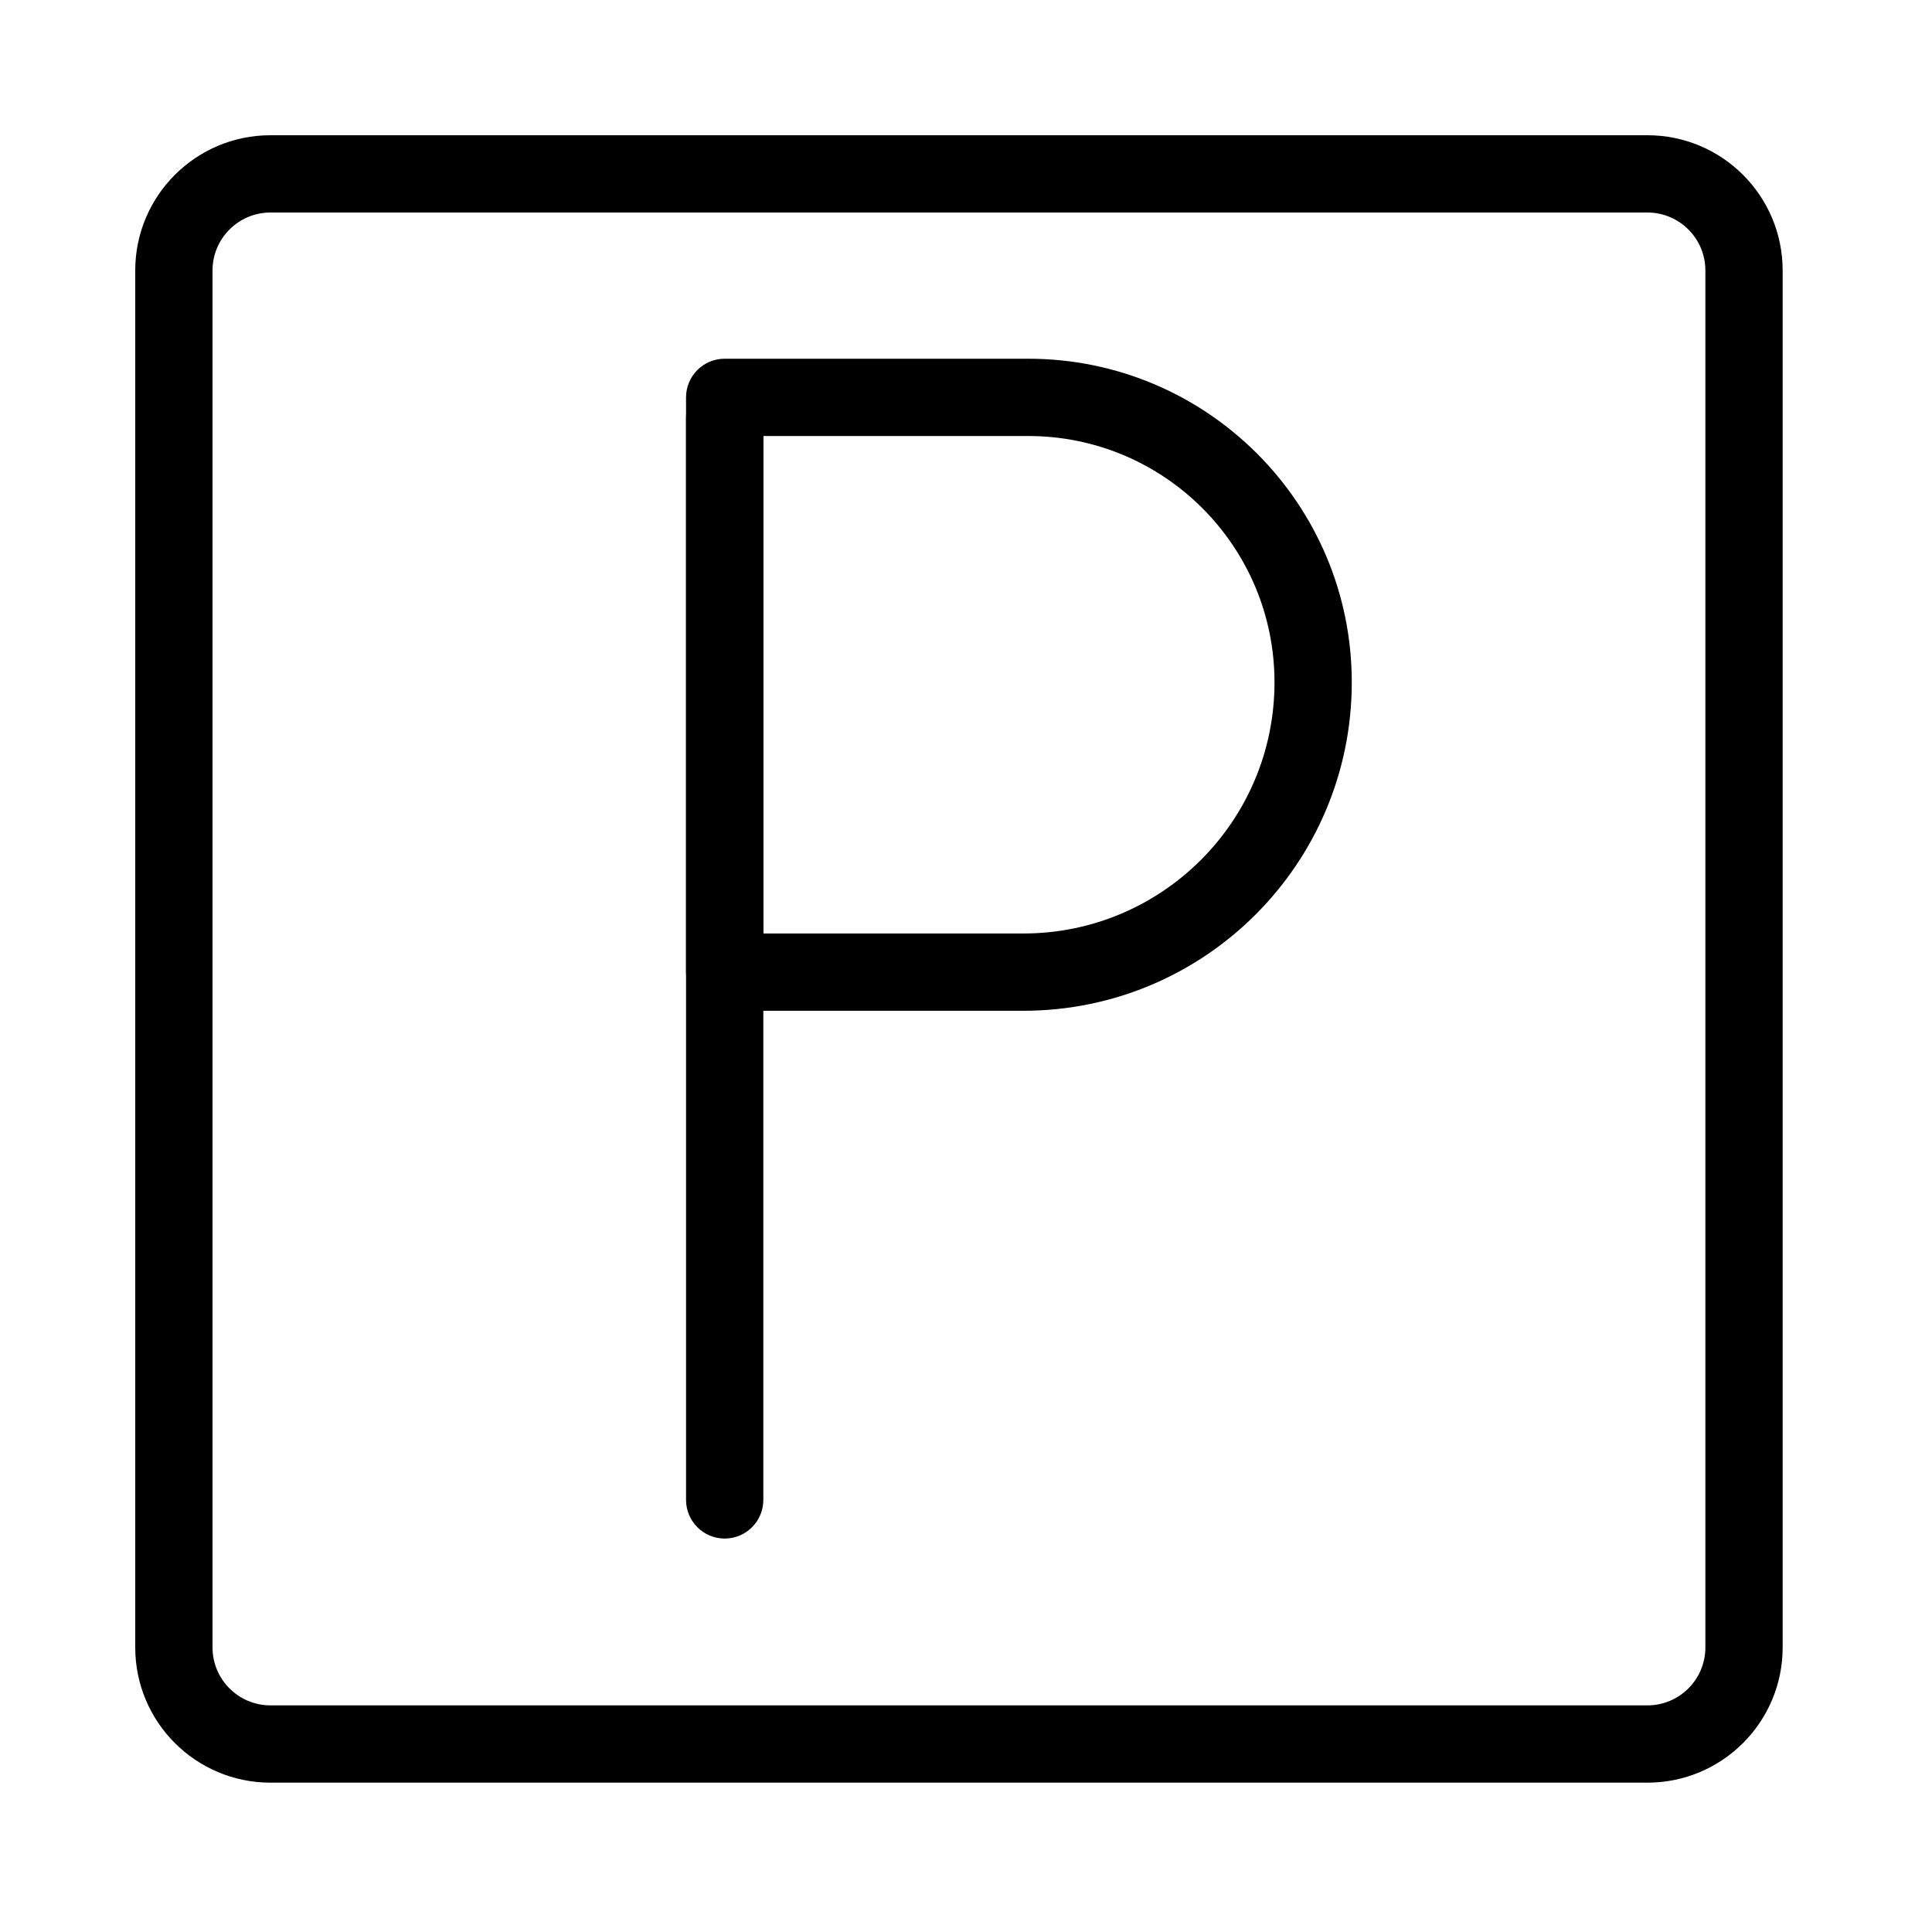 <?xml version="1.0" encoding="utf-8"?>
<svg fill="#000000" width="800px" height="800px" viewBox="0 0 1024 1024" xmlns="http://www.w3.org/2000/svg"><path d="M873.165 903.885c16.962 0 30.72-13.758 30.72-30.72V143.36c0-16.962-13.758-30.72-30.72-30.72H143.36c-16.962 0-30.72 13.758-30.72 30.72v729.805c0 16.962 13.758 30.72 30.72 30.72h729.805zm0 40.96H143.36c-39.583 0-71.68-32.097-71.68-71.68V143.36c0-39.583 32.097-71.68 71.68-71.68h729.805c39.583 0 71.68 32.097 71.68 71.68v729.805c0 39.583-32.097 71.68-71.68 71.68z"/><path d="M363.622 221.542v573.44c0 11.311 9.169 20.48 20.48 20.48s20.48-9.169 20.48-20.48v-573.44c0-11.311-9.169-20.48-20.48-20.48s-20.48 9.169-20.48 20.48z"/><path d="M542.387 494.771c73.517 0 133.12-59.603 133.12-133.12 0-72.104-58.456-130.56-130.56-130.56h-140.37v263.68h137.81zm0 40.96h-158.29c-11.311 0-20.48-9.169-20.48-20.48v-304.64c0-11.311 9.169-20.48 20.48-20.48h160.85c94.726 0 171.52 76.794 171.52 171.52 0 96.139-77.941 174.08-174.08 174.08z"/></svg>